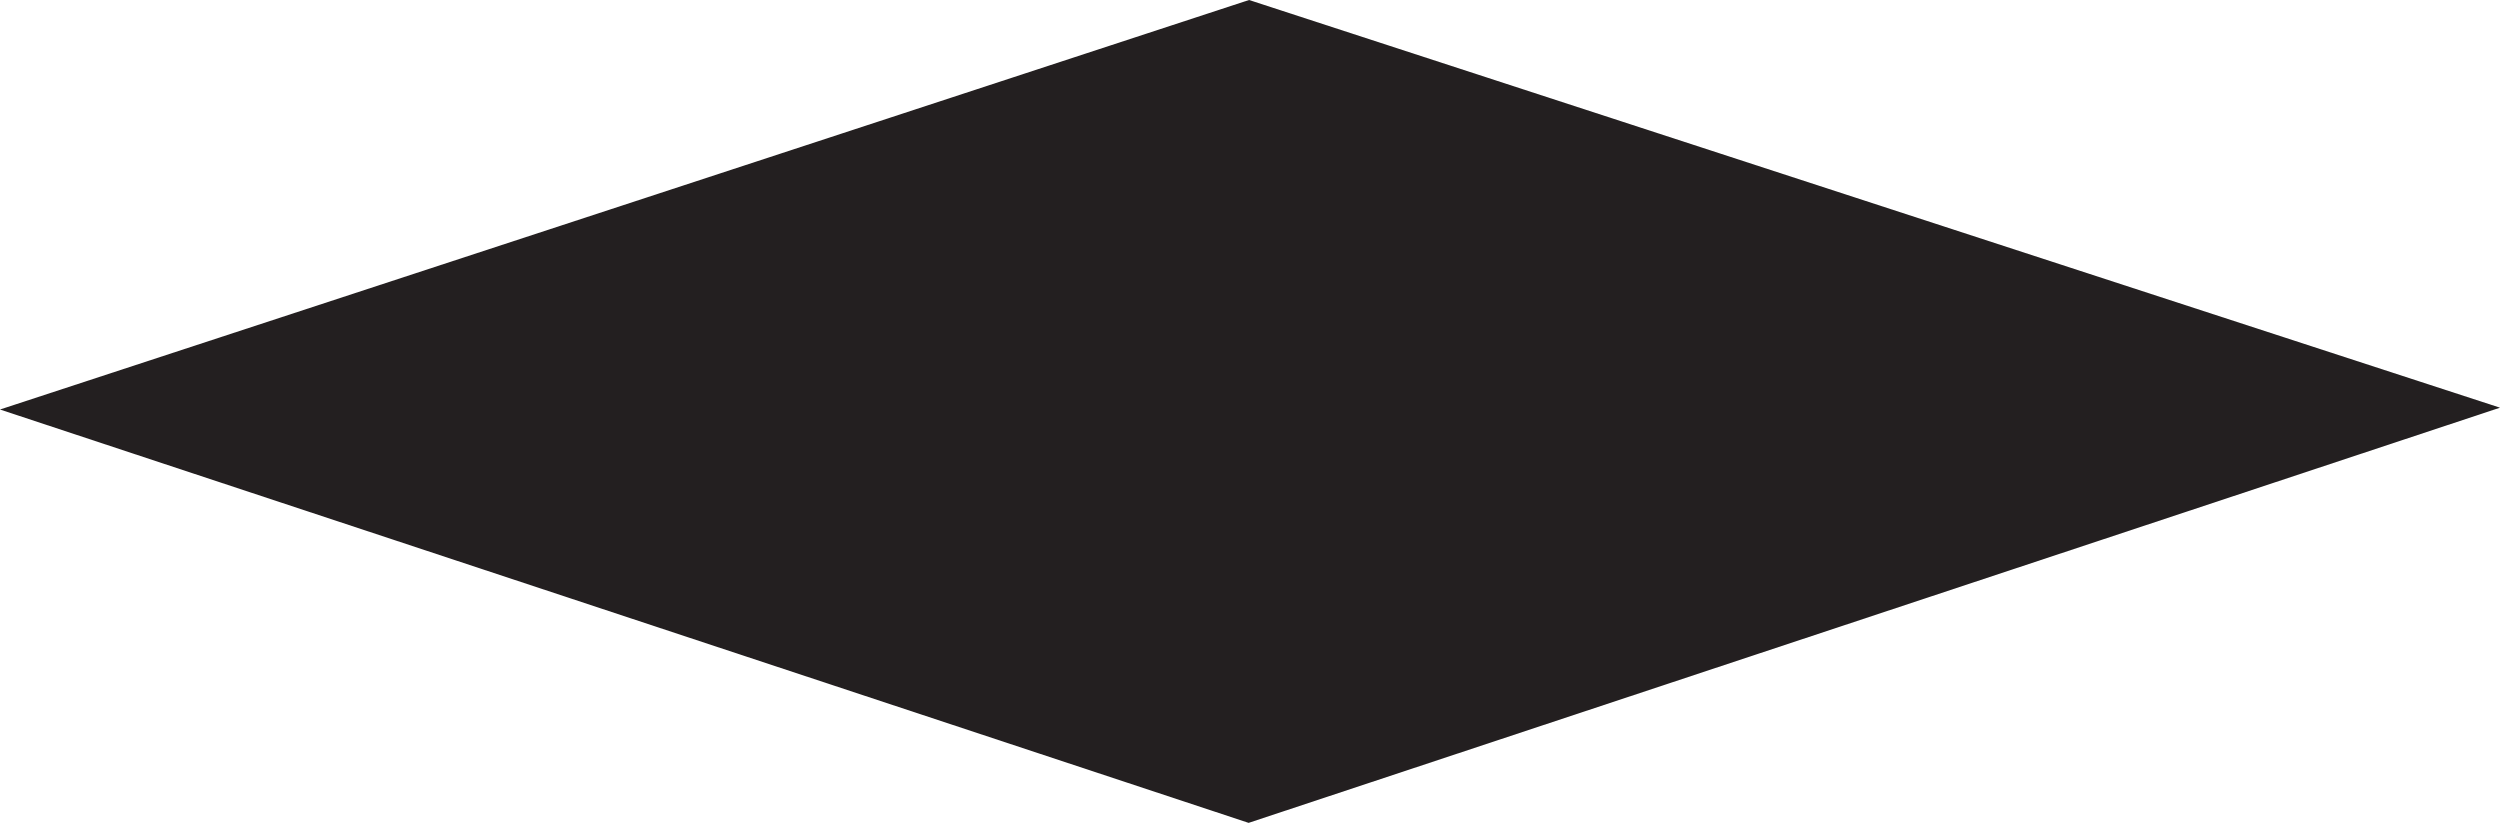 <?xml version="1.0"?>
<svg xmlns="http://www.w3.org/2000/svg" viewBox="0 0 818.66 269.46" width="818.66" height="269.46" x="0" y="0"><defs><style>.cls-1{fill:#231f20;}</style></defs><title>rombas_dowcorningAsset 2</title><g id="Layer_2" data-name="Layer 2"><g id="Layer_1-2" data-name="Layer 1"><polygon class="cls-1" points="0 134.1 409.02 0 818.66 133.5 408.88 269.46 0 134.1"/></g></g></svg>
